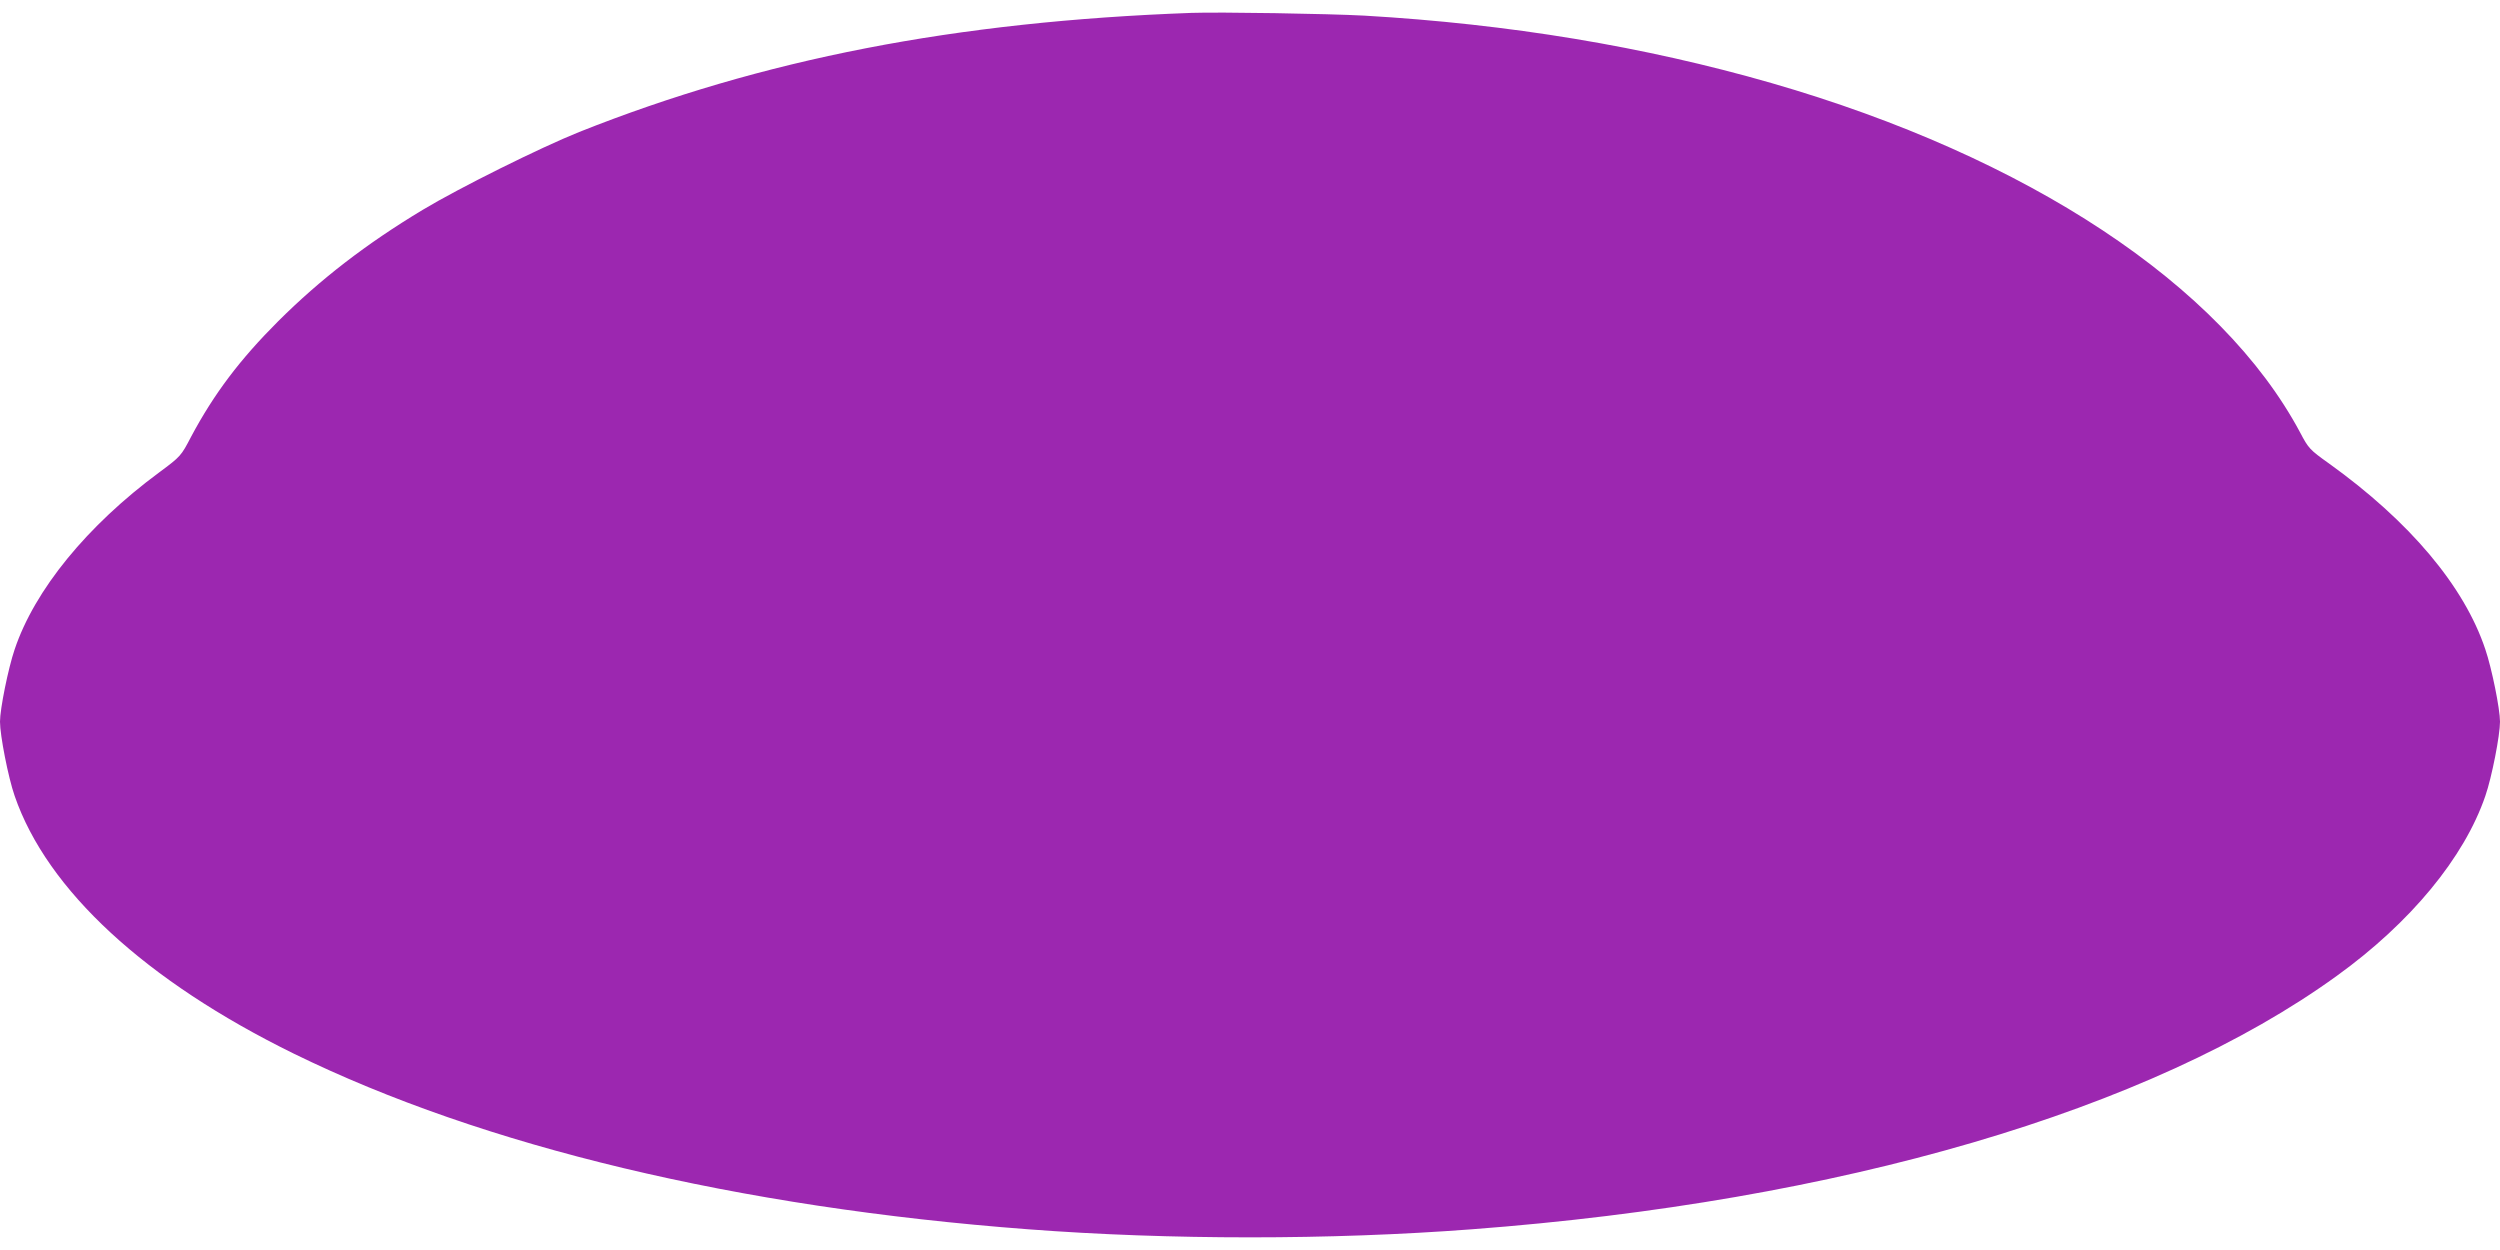 <?xml version="1.0" standalone="no"?>
<!DOCTYPE svg PUBLIC "-//W3C//DTD SVG 20010904//EN"
 "http://www.w3.org/TR/2001/REC-SVG-20010904/DTD/svg10.dtd">
<svg version="1.0" xmlns="http://www.w3.org/2000/svg"
 width="1280pt" height="640pt" viewBox="0 0 1280 640"
 preserveAspectRatio="xMidYMid meet">
<g transform="translate(0,640) scale(0.1,-0.1)"
fill="#9c27b0" stroke="none">
<path d="M6100 6334 c-1207 -44 -2195 -236 -3135 -610 -199 -80 -612 -285
-800 -398 -291 -175 -525 -356 -741 -571 -196 -196 -328 -371 -445 -590 -52
-100 -54 -102 -163 -183 -370 -273 -639 -603 -741 -907 -33 -97 -75 -305 -75
-370 0 -70 42 -285 75 -380 166 -482 670 -947 1430 -1320 972 -476 2276 -787
3760 -899 722 -55 1548 -55 2270 0 1884 142 3479 609 4430 1298 377 272 652
605 760 921 33 95 75 310 75 380 0 65 -42 273 -75 370 -108 324 -388 656 -802
953 -97 69 -104 77 -146 157 -403 756 -1394 1411 -2708 1790 -650 187 -1343
302 -2084 345 -188 10 -736 19 -885 14z"/>
</g>
</svg>
